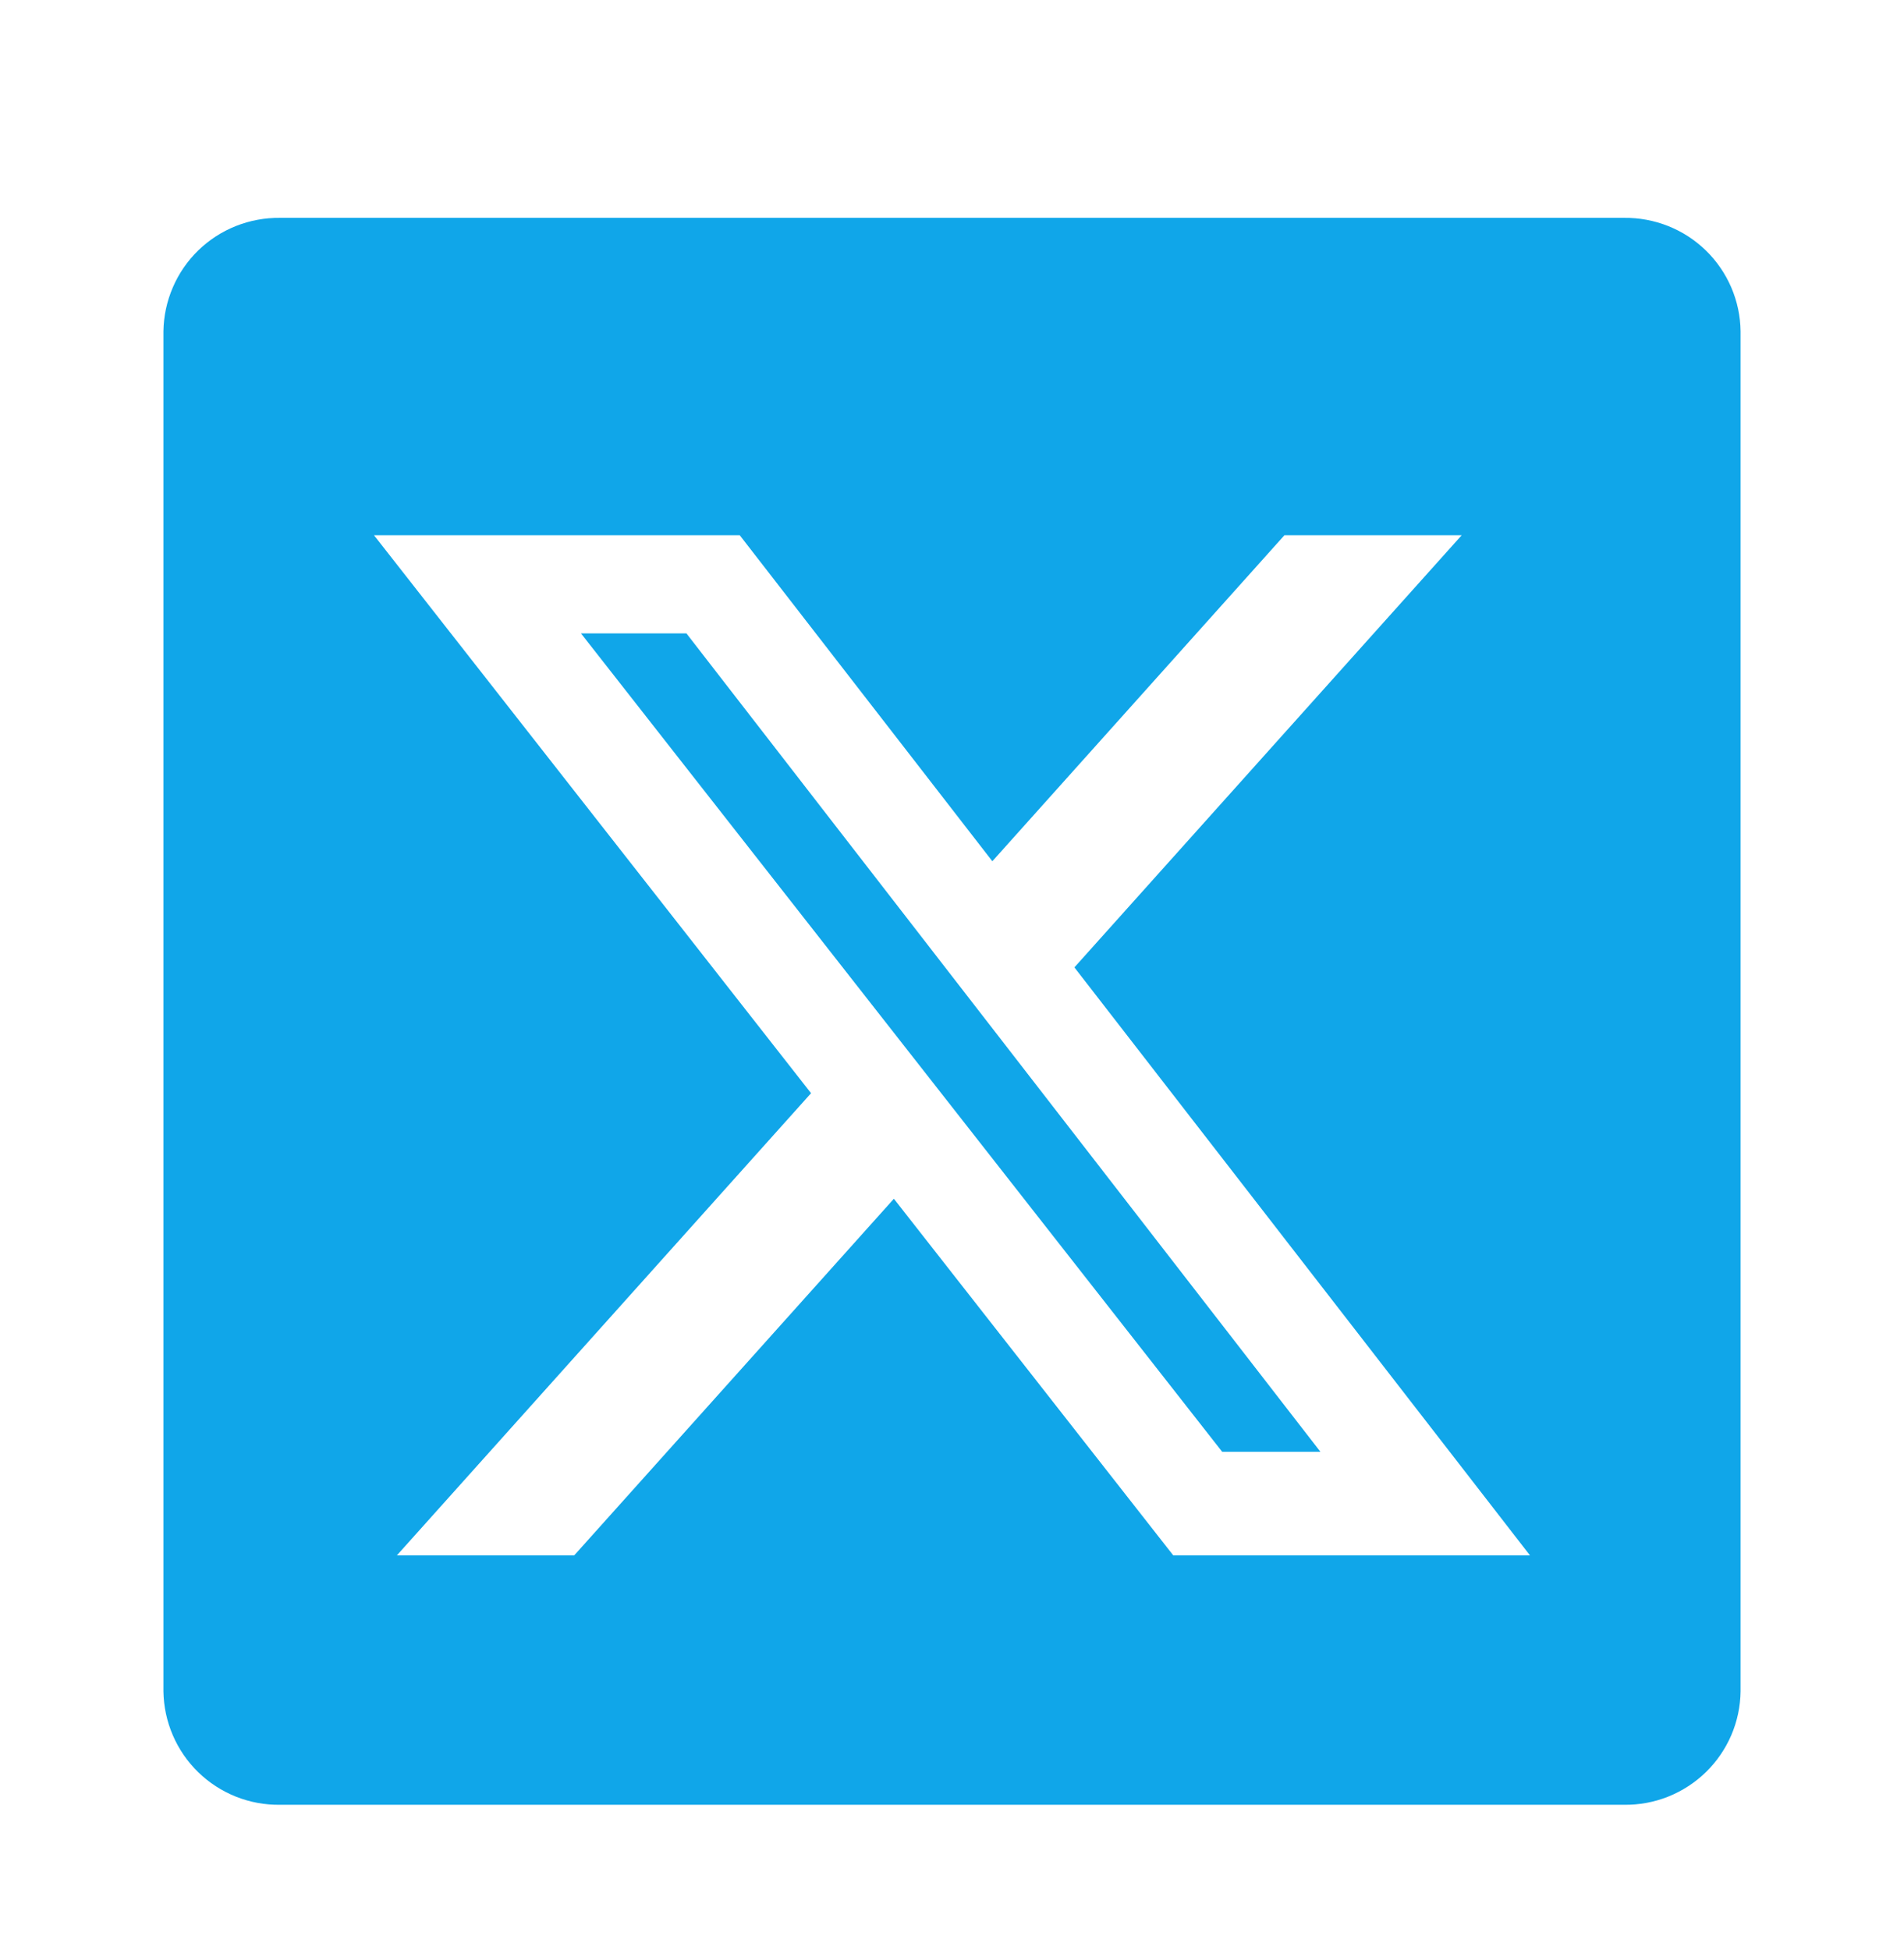 <svg width="42" height="43" viewBox="0 0 42 43" fill="none" xmlns="http://www.w3.org/2000/svg"><path d="M35.823 4.805C36.156 4.801 36.487 4.862 36.797 4.985C37.106 5.108 37.389 5.291 37.628 5.523C37.867 5.756 38.058 6.033 38.19 6.34C38.321 6.645 38.391 6.974 38.395 7.307V37.303C38.391 37.636 38.321 37.965 38.19 38.271C38.058 38.577 37.867 38.854 37.628 39.087C37.389 39.319 37.106 39.502 36.797 39.626C36.487 39.749 36.156 39.81 35.823 39.805H6.178C5.845 39.81 5.514 39.749 5.204 39.626C4.894 39.502 4.612 39.319 4.373 39.087C4.134 38.854 3.943 38.577 3.812 38.271C3.68 37.965 3.61 37.636 3.605 37.303V7.307C3.61 6.974 3.68 6.645 3.812 6.34C3.943 6.033 4.134 5.756 4.373 5.523C4.612 5.291 4.895 5.108 5.204 4.985C5.514 4.862 5.845 4.801 6.178 4.805H35.823ZM8.25 11.805L17.891 24.111L8.754 34.305H12.666L19.718 26.439L25.881 34.305H33.75L23.7 21.336L32.243 11.805H28.333L21.89 18.995L16.318 11.805H8.25ZM15.142 13.97L29.127 32.02H26.96L12.816 13.97H15.142Z" fill="#10A6E9"/></svg>